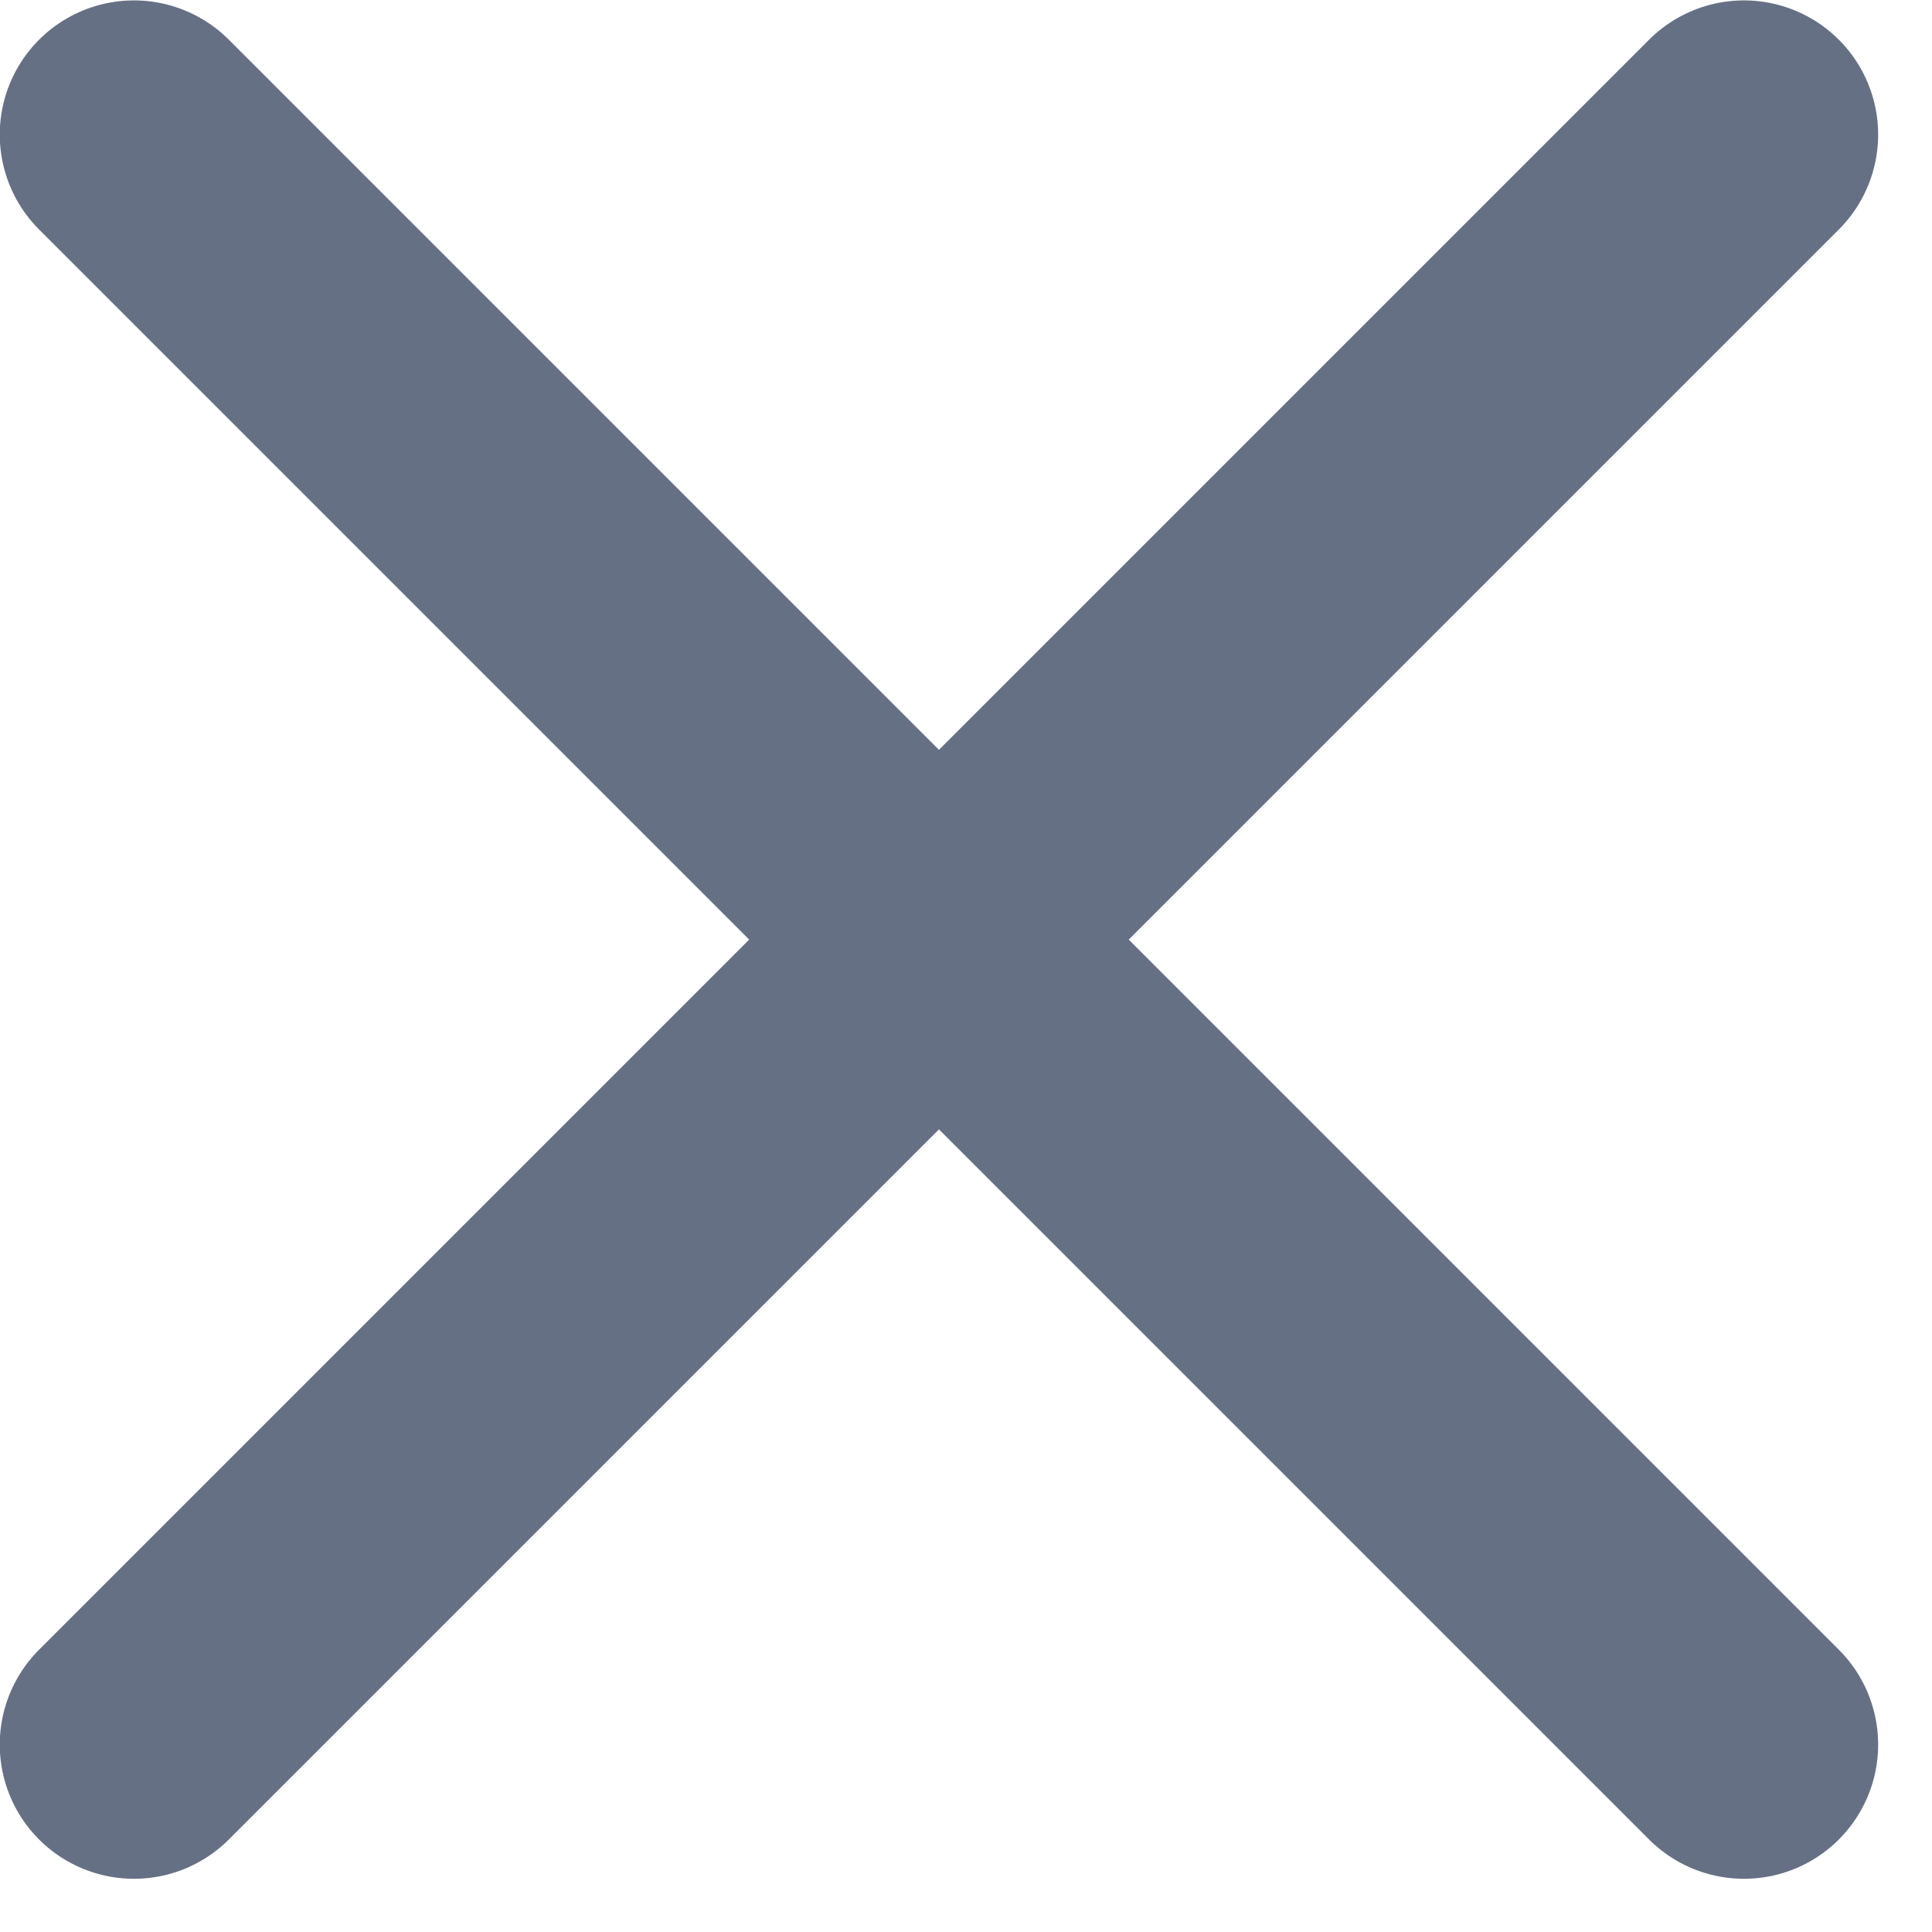 <svg width="12" height="12" viewBox="0 0 12 12" fill="none" xmlns="http://www.w3.org/2000/svg">
<path d="M10.832 0.836L0.832 10.836M0.832 0.836L10.832 10.836" stroke="#667085" stroke-width="1.667" stroke-linecap="round" stroke-linejoin="round"/>
</svg>
